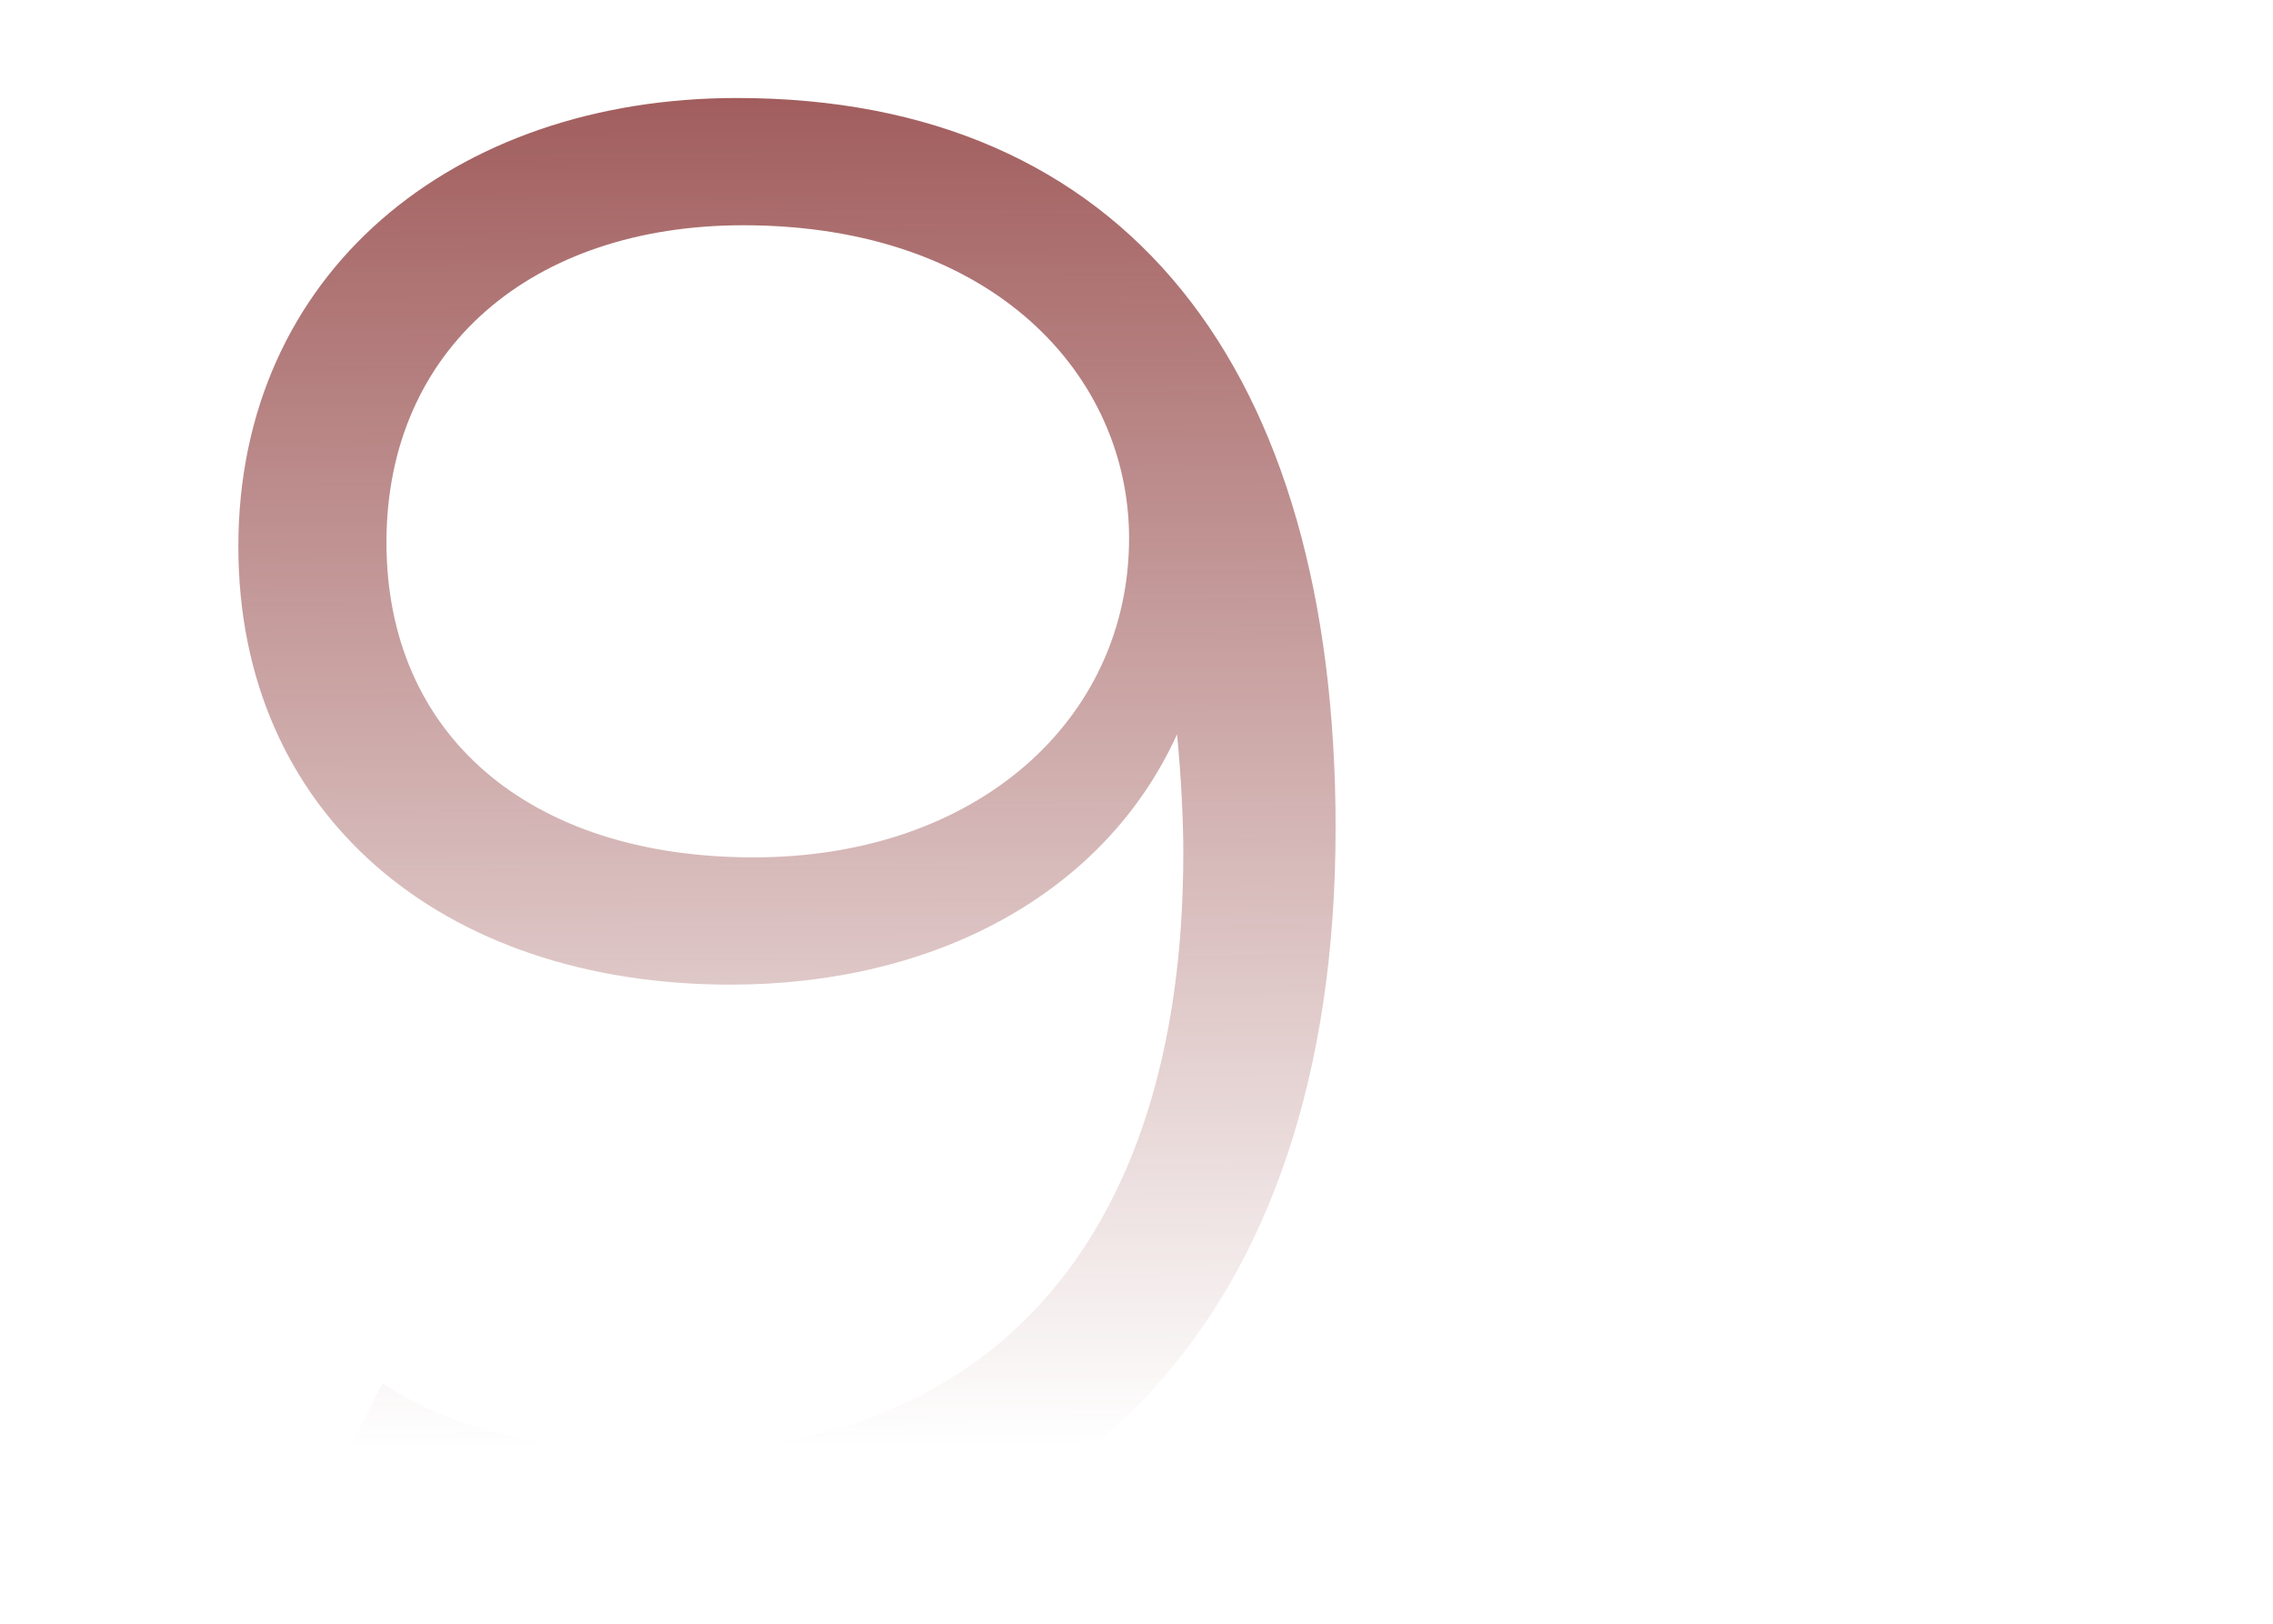 <?xml version="1.0" encoding="UTF-8"?> <svg xmlns="http://www.w3.org/2000/svg" width="700" height="500" viewBox="0 0 700 500" fill="none"> <g clip-path="url(#clip0)"> <path d="M226.94 30.177C139.572 30.177 73.403 84.14 73.403 168.296C73.403 250.525 135.717 303.203 225.013 303.203C287.327 303.203 340.005 275.579 362.489 226.113C363.774 239.604 364.416 252.452 364.416 262.731C364.416 384.789 302.102 447.103 205.098 447.103C171.692 447.103 140.856 441.321 117.73 425.904L99.1 463.163C127.366 480.509 165.268 487.575 205.74 487.575C327.799 487.575 411.312 407.916 411.312 255.022C411.312 113.048 346.429 30.177 226.94 30.177ZM232.079 264.015C162.699 264.015 119.014 226.113 119.014 167.011C119.014 107.267 163.983 69.364 228.867 69.364C306.599 69.364 347.713 116.26 347.713 165.726C347.713 221.616 300.817 264.015 232.079 264.015Z" fill="url(#paint0_linear)"></path> </g> <defs> <linearGradient id="paint0_linear" x1="249.488" y1="-66.279" x2="251.545" y2="445.258" gradientUnits="userSpaceOnUse"> <stop stop-color="#8C3838"></stop> <stop offset="1" stop-color="#8C3838" stop-opacity="0"></stop> </linearGradient> <clipPath id="clip0"> <rect width="700" height="500" fill="white"></rect> </clipPath> </defs> </svg> 